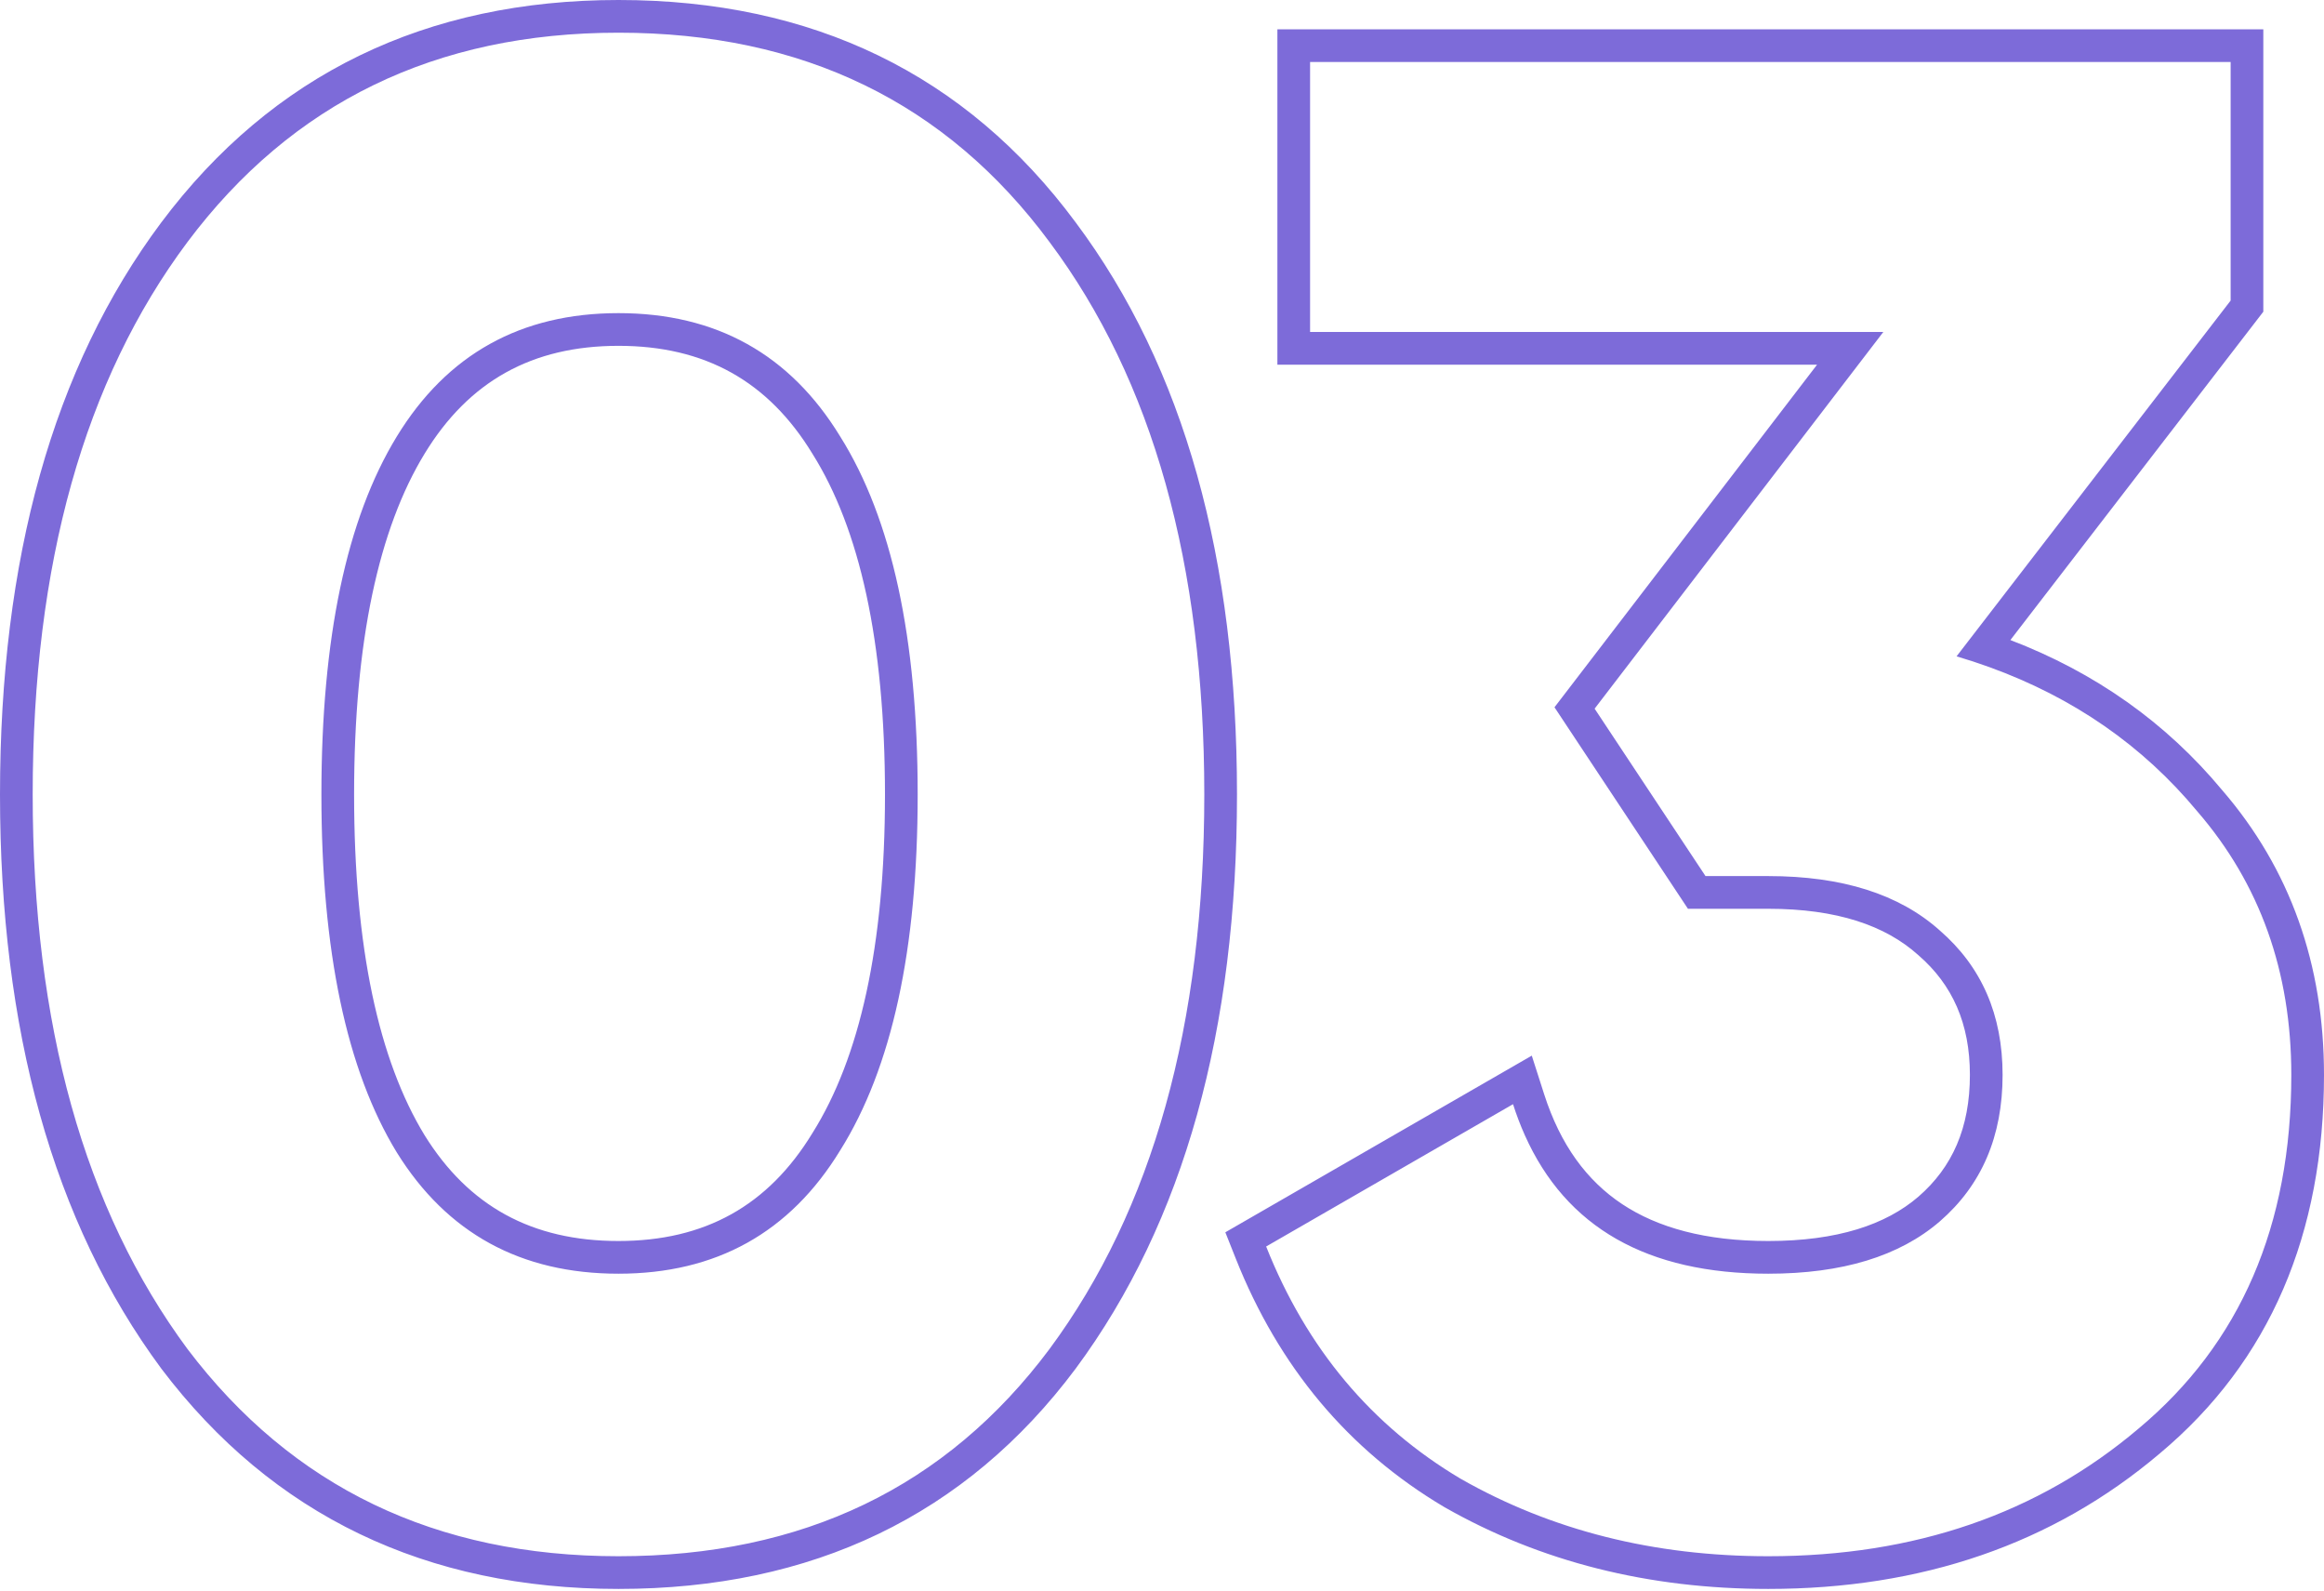 <?xml version="1.0" encoding="UTF-8"?> <svg xmlns="http://www.w3.org/2000/svg" width="285" height="195" viewBox="0 0 285 195" fill="none"> <path fill-rule="evenodd" clip-rule="evenodd" d="M19.773 167.775C6.46 149.786 0 126.203 0 97.4C0 68.6 6.459 45.092 19.784 27.266L19.788 27.261C33.415 9.091 52.25 0 75.848 0C99.603 0 118.453 9.082 131.918 27.273C145.239 45.098 151.696 68.604 151.696 97.4C151.696 126.203 145.236 149.786 131.924 167.775L131.912 167.791C118.44 185.814 99.59 194.8 75.848 194.8C52.266 194.8 33.433 185.808 19.799 167.812L19.773 167.775ZM128.701 29.666C116.044 12.561 98.426 4.009 75.848 4.009C53.441 4.009 35.823 12.561 22.995 29.666C10.338 46.599 4.009 69.177 4.009 97.4C4.009 125.623 10.338 148.286 22.995 165.391C35.823 182.324 53.441 190.791 75.848 190.791C98.426 190.791 116.044 182.324 128.701 165.391C141.359 148.286 147.687 125.623 147.687 97.4C147.687 69.177 141.359 46.599 128.701 29.666ZM99.648 138.887C105.405 129.708 108.529 116.04 108.529 97.4C108.529 78.581 105.402 64.831 99.648 55.657L99.622 55.615C94.204 46.735 86.446 42.398 75.848 42.398C65.251 42.398 57.492 46.735 52.074 55.615C46.469 64.8 43.424 78.567 43.424 97.4C43.424 116.224 46.466 129.987 52.066 139.172C57.47 147.87 65.224 152.145 75.848 152.145C86.446 152.145 94.204 147.809 99.622 138.929L99.648 138.887ZM48.652 141.273C42.494 131.182 39.415 116.557 39.415 97.4C39.415 78.243 42.494 63.618 48.652 53.527C54.809 43.435 63.875 38.389 75.848 38.389C87.821 38.389 96.887 43.435 103.045 53.527C109.373 63.618 112.538 78.243 112.538 97.4C112.538 116.386 109.373 130.925 103.045 141.017C96.887 151.108 87.821 156.154 75.848 156.154C63.875 156.154 54.809 151.194 48.652 141.273ZM186.992 139.167C192.051 150.492 202.003 156.154 216.849 156.154C225.914 156.154 232.927 154.016 237.887 149.74C243.019 145.293 245.585 139.306 245.585 131.78C245.585 124.425 243.019 118.524 237.887 114.077C232.927 109.63 225.914 107.406 216.849 107.406H209.152L195.554 86.881L230.96 40.698H160.66V7.601H273.551V36.85L239.94 80.466C241.316 80.873 242.662 81.316 243.979 81.793C254.283 85.528 262.772 91.414 269.445 99.453C277.143 108.347 280.991 119.123 280.991 131.78C280.991 150.253 274.748 164.707 262.262 175.14C249.946 185.574 234.809 190.791 216.849 190.791C202.823 190.791 190.251 187.627 179.133 181.298C168.186 174.798 160.233 165.305 155.272 152.819L185.547 135.372C185.974 136.701 186.455 137.966 186.992 139.167ZM264.845 178.206C251.724 189.319 235.64 194.8 216.849 194.8C202.196 194.8 188.929 191.487 177.15 184.782L177.118 184.764L177.087 184.745C165.334 177.767 156.815 167.56 151.547 154.299L150.267 151.077L187.847 129.42L189.364 134.147C191.357 140.355 194.585 144.737 198.926 147.619C203.309 150.529 209.186 152.145 216.849 152.145C225.318 152.145 231.27 150.149 235.265 146.708C239.414 143.11 241.576 138.283 241.576 131.78C241.576 125.479 239.435 120.723 235.262 117.106L235.236 117.084L235.211 117.062C231.216 113.48 225.286 111.415 216.849 111.415H206.999L190.632 86.711L222.835 44.707H156.651V3.592H277.559V38.215L246.54 78.469C256.926 82.444 265.611 88.569 272.504 96.861C280.863 106.535 285 118.253 285 131.78C285 151.255 278.364 166.903 264.845 178.206Z" fill="#7D6BD9"></path> </svg> 
